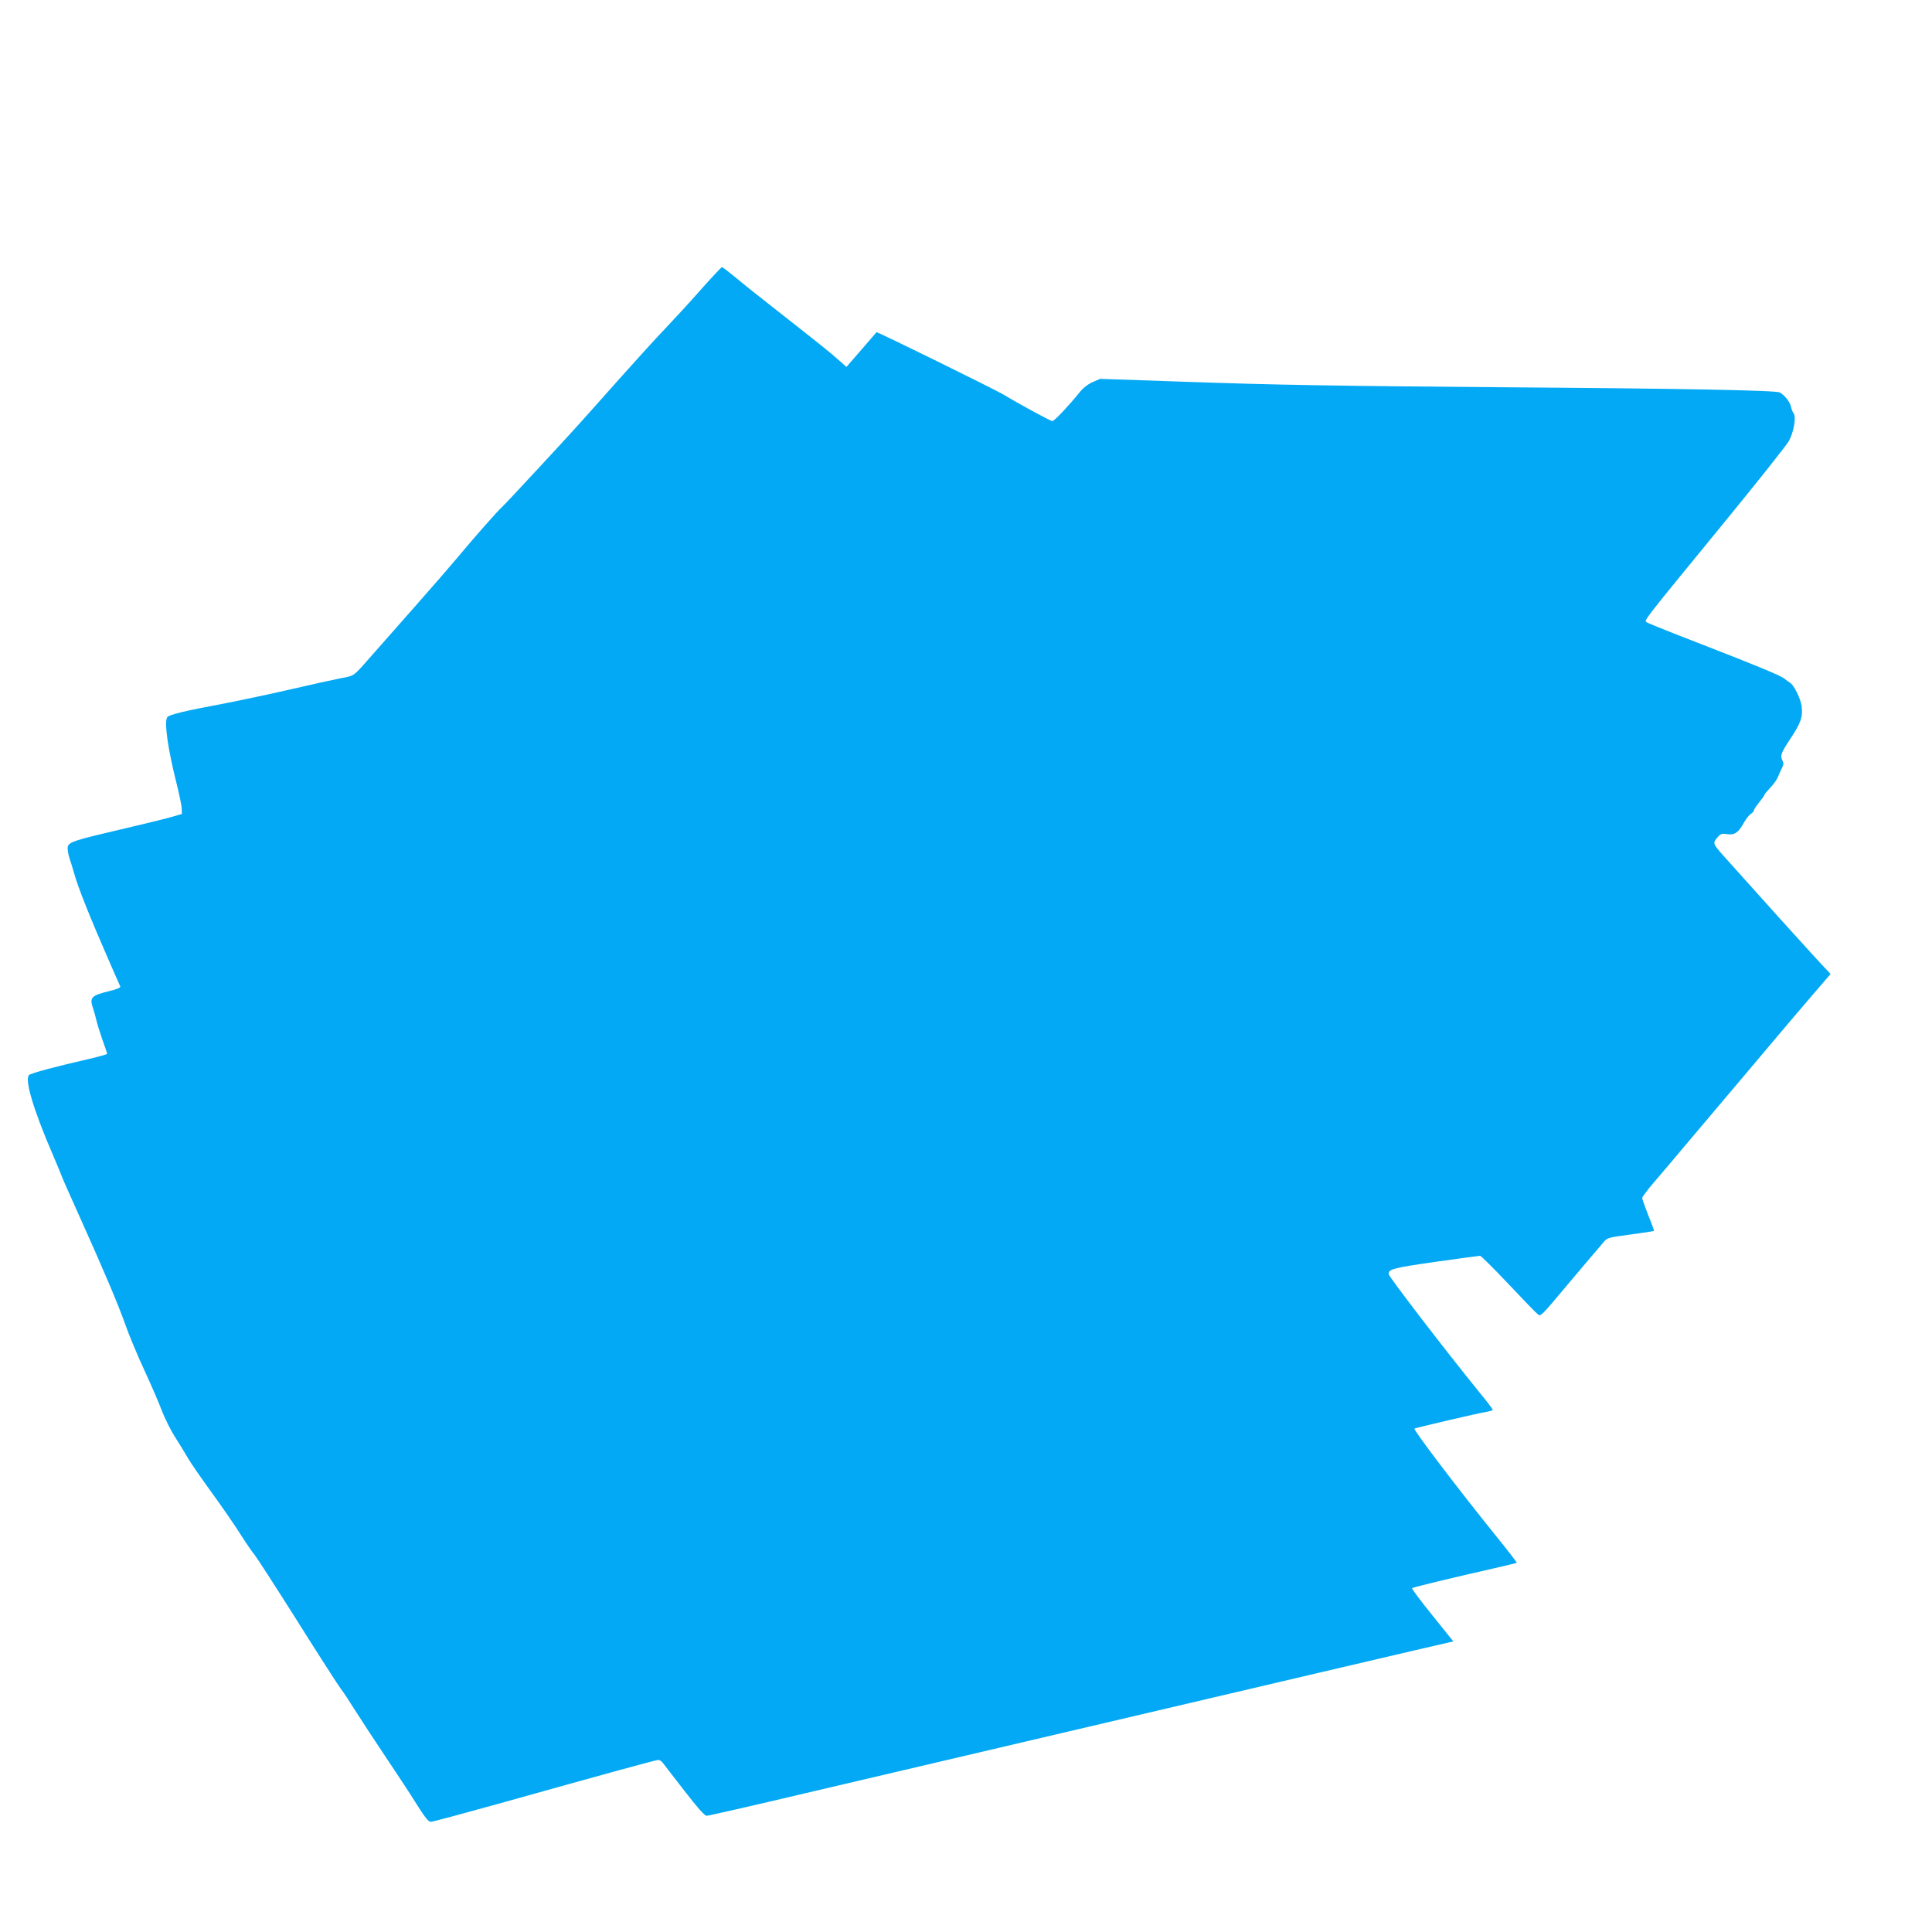 <?xml version="1.0" standalone="no"?>
<!DOCTYPE svg PUBLIC "-//W3C//DTD SVG 20010904//EN"
 "http://www.w3.org/TR/2001/REC-SVG-20010904/DTD/svg10.dtd">
<svg version="1.0" xmlns="http://www.w3.org/2000/svg"
 width="1280pt" height="1280pt" viewBox="0 0 1280 1280"
 preserveAspectRatio="xMidYMid meet">
<g transform="translate(0,1280) scale(0.1,-0.1)"
fill="#03a9f4" stroke="none">
<path d="M4645 10883 c-71 -81 -178 -197 -236 -258 -58 -60 -193 -209 -301
-330 -292 -328 -285 -321 -534 -590 -127 -137 -239 -257 -249 -265 -22 -18
-194 -213 -295 -335 -41 -49 -169 -197 -285 -328 -115 -131 -236 -268 -269
-305 -141 -160 -122 -147 -221 -166 -50 -10 -196 -42 -325 -72 -129 -30 -327
-72 -440 -94 -268 -50 -371 -75 -382 -92 -21 -32 3 -206 64 -448 17 -69 32
-140 32 -159 l1 -34 -85 -24 c-47 -13 -191 -48 -320 -78 -308 -72 -342 -83
-351 -115 -3 -14 2 -47 11 -75 9 -27 22 -68 28 -90 27 -101 106 -298 249 -625
31 -69 57 -130 60 -136 2 -7 -23 -18 -64 -28 -131 -32 -142 -43 -115 -121 7
-22 17 -58 22 -80 5 -22 23 -78 39 -125 17 -47 31 -88 31 -92 0 -3 -53 -18
-117 -33 -211 -48 -385 -94 -400 -107 -32 -26 27 -228 156 -526 33 -78 61
-145 61 -147 0 -3 51 -119 114 -258 164 -365 258 -586 306 -722 23 -66 79
-201 125 -300 46 -99 99 -222 118 -273 20 -51 58 -128 85 -170 27 -42 66 -106
87 -142 21 -36 91 -137 155 -225 64 -88 150 -212 190 -275 40 -63 83 -126 96
-140 12 -14 140 -212 284 -440 143 -228 274 -431 289 -450 15 -19 58 -84 96
-145 38 -60 128 -198 200 -305 72 -107 165 -248 205 -313 56 -88 78 -117 94
-117 12 0 212 54 446 119 729 204 1045 291 1062 291 8 0 22 -9 29 -19 8 -10
72 -94 143 -185 89 -115 134 -166 148 -166 11 0 306 67 656 150 3576 839 4066
954 4259 998 l32 7 -140 174 c-77 95 -137 176 -134 179 6 6 280 72 550 133 77
18 142 33 144 35 2 2 -59 81 -136 176 -256 317 -550 705 -542 713 6 5 428 104
477 111 23 4 42 10 42 14 0 4 -42 59 -93 121 -220 271 -597 762 -597 778 0 33
31 41 310 81 156 22 290 40 296 40 6 0 91 -84 188 -187 98 -104 185 -194 195
-201 20 -14 18 -16 206 208 39 46 99 118 135 160 36 41 77 90 92 108 27 32 30
33 180 53 84 11 154 22 156 24 2 1 -15 48 -38 104 -22 56 -40 107 -40 114 0 7
33 51 73 98 84 98 148 174 232 274 33 39 143 170 245 290 102 120 212 251 244
289 185 220 231 273 337 397 l117 136 -97 104 c-82 89 -380 419 -614 681 -71
80 -72 83 -34 125 17 19 27 22 57 17 50 -8 75 7 110 69 16 29 38 58 50 65 11
7 20 17 20 23 0 6 16 30 35 53 19 24 35 46 35 50 0 4 18 25 39 48 22 22 45 55
51 72 7 17 18 43 26 58 11 20 12 33 4 47 -17 34 -12 50 50 144 72 109 85 146
76 220 -7 51 -54 145 -79 155 -4 2 -20 14 -35 26 -23 19 -171 81 -532 221
-309 120 -376 148 -384 155 -12 12 -4 22 494 630 231 282 434 537 451 567 33
58 51 161 32 185 -6 7 -14 27 -17 43 -8 34 -42 77 -75 95 -26 14 -656 26
-1796 34 -1170 9 -1554 16 -2153 37 l-553 19 -49 -21 c-32 -14 -63 -38 -87
-68 -73 -90 -168 -191 -181 -191 -11 0 -231 119 -322 175 -55 33 -839 419
-843 414 -2 -2 -47 -55 -101 -117 l-98 -113 -52 46 c-57 51 -130 109 -410 329
-105 82 -228 180 -273 218 -45 37 -85 68 -90 68 -4 0 -66 -66 -138 -147z"/>
</g>
</svg>
